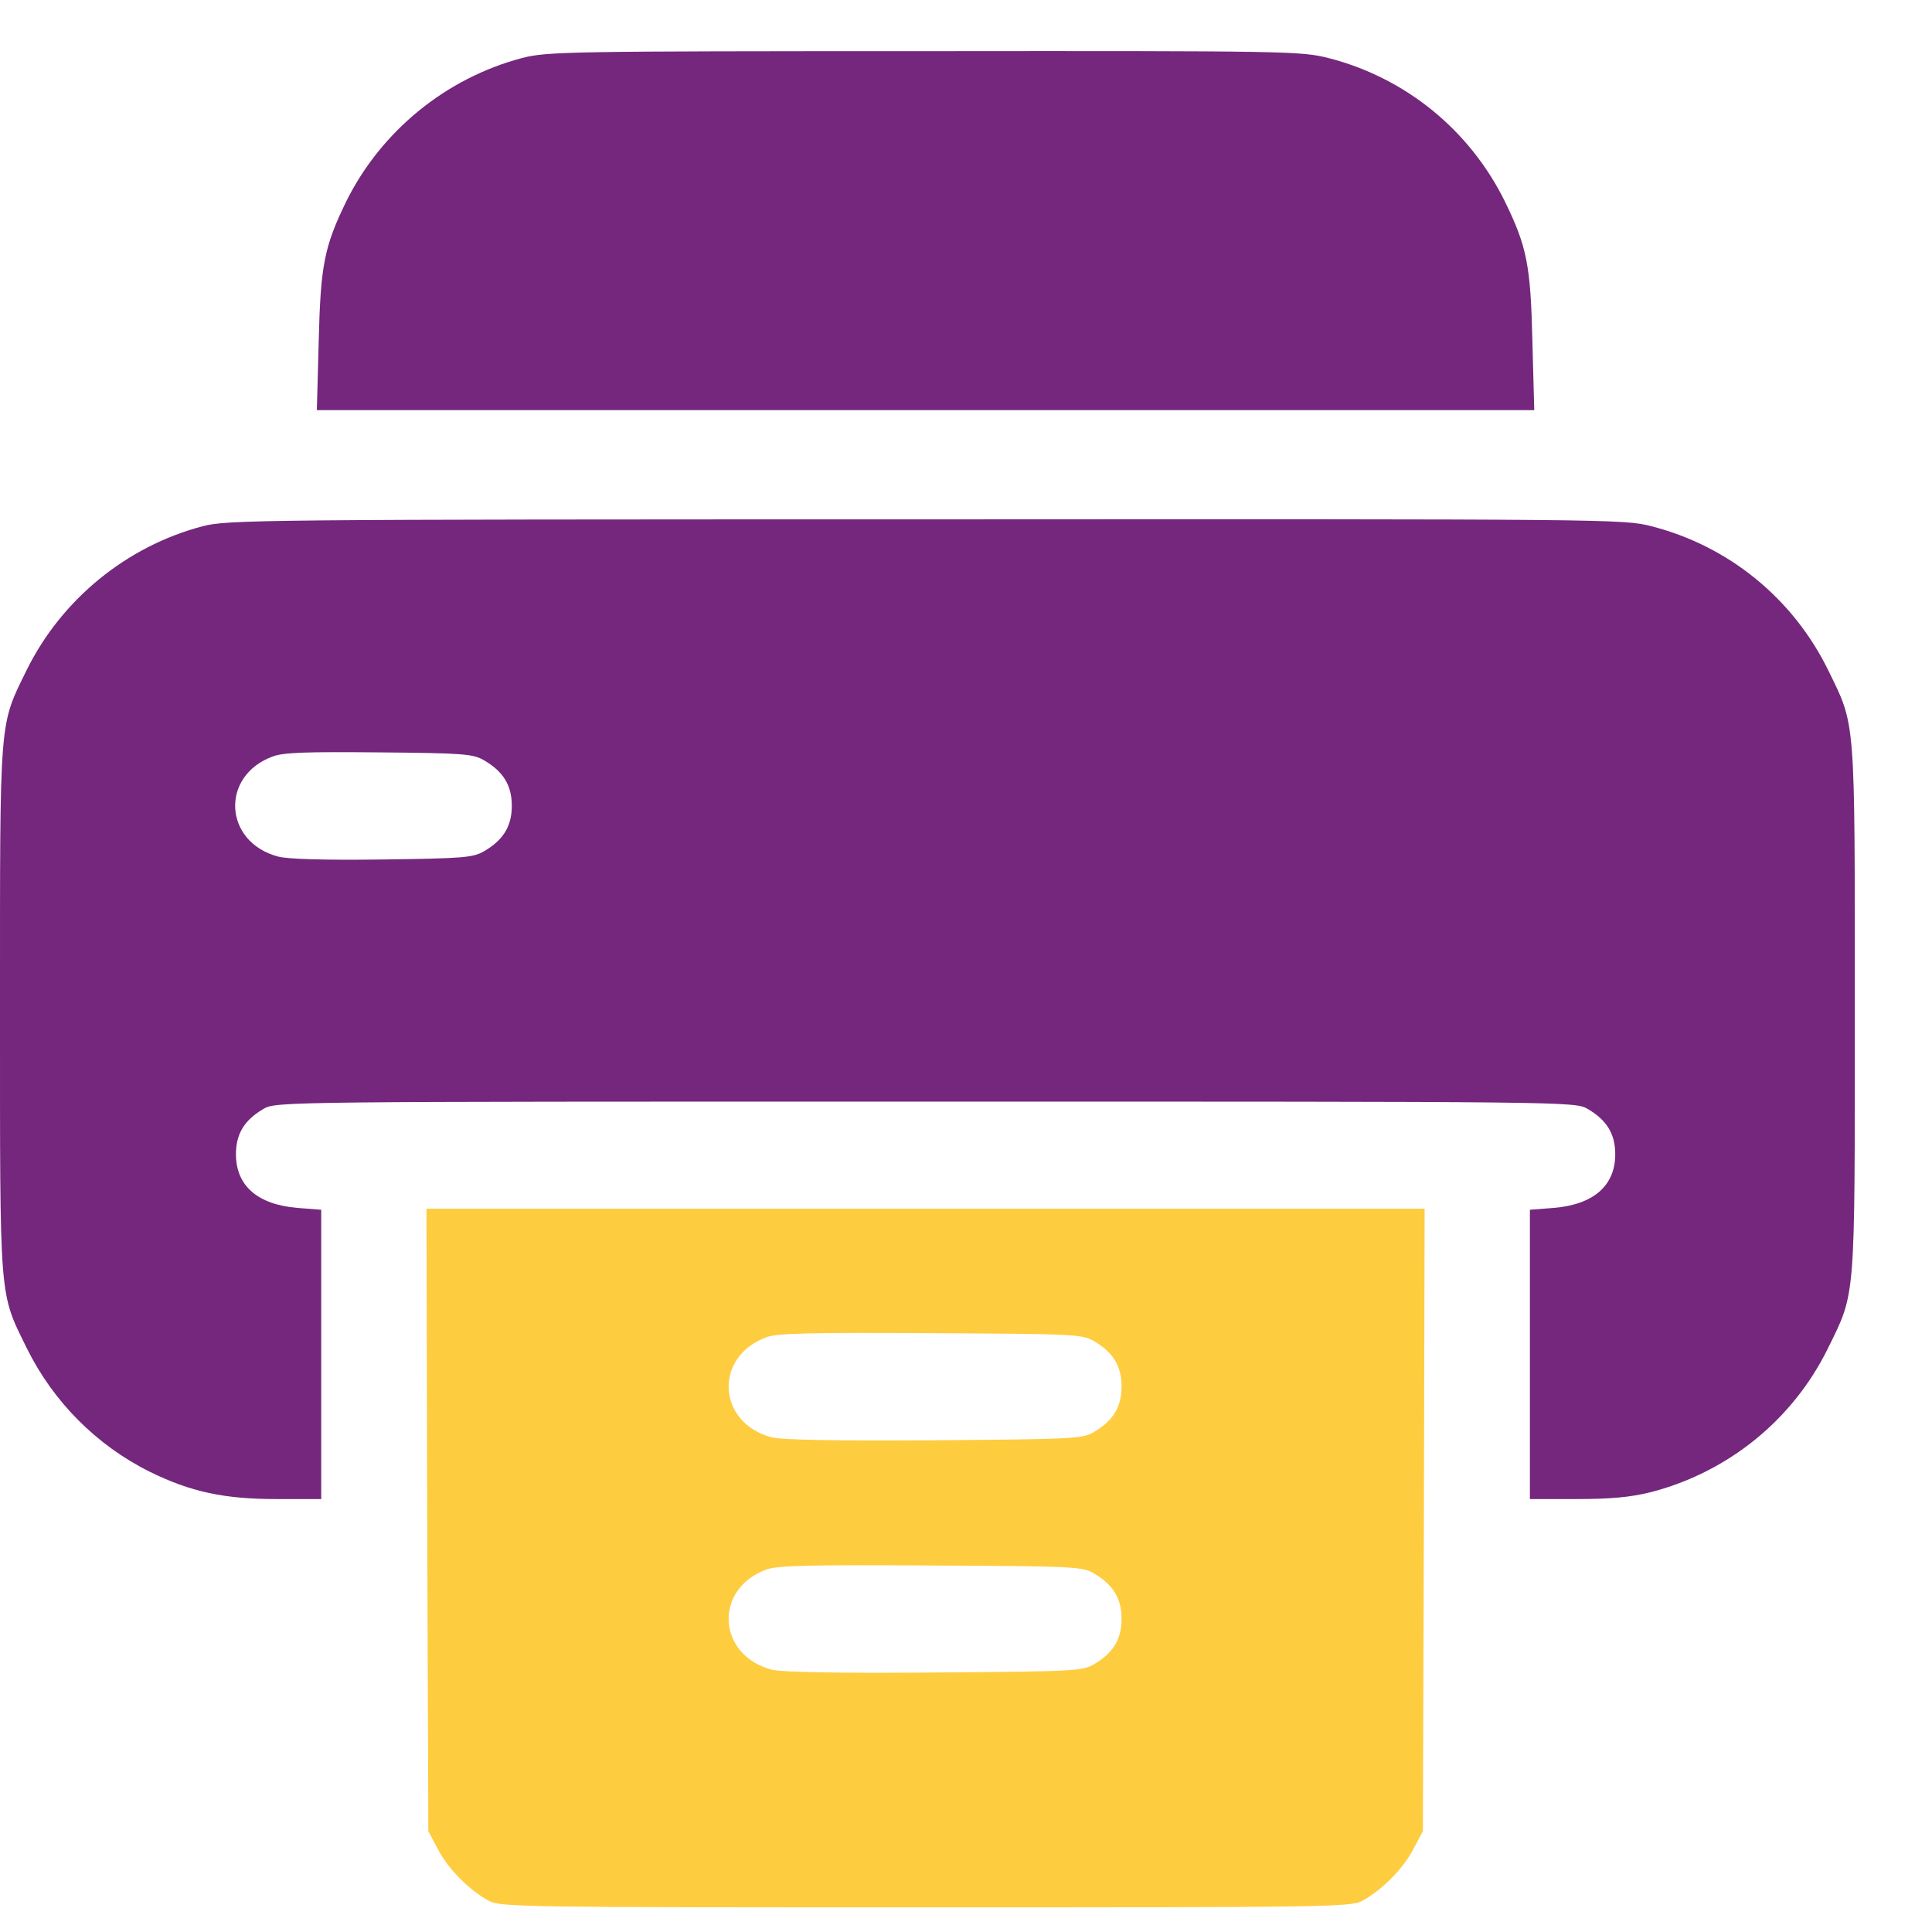 <svg width="23" height="23" viewBox="0 0 23 23" fill="none" xmlns="http://www.w3.org/2000/svg">
<path d="M6.214 0.691C5.311 0.929 4.537 1.56 4.122 2.398C3.859 2.938 3.816 3.159 3.794 4.07L3.772 4.883H11.019H18.265L18.243 4.07C18.222 3.159 18.179 2.938 17.915 2.398C17.496 1.547 16.731 0.925 15.815 0.691C15.487 0.609 15.344 0.605 11.001 0.609C6.767 0.609 6.508 0.614 6.214 0.691Z" fill="#74277D"/>
<path d="M2.411 6.265C1.508 6.503 0.735 7.134 0.32 7.972C-0.013 8.651 6.77413e-05 8.499 6.77413e-05 12.012C6.77413e-05 15.525 -0.013 15.374 0.32 16.052C0.635 16.688 1.149 17.206 1.785 17.522C2.269 17.759 2.662 17.846 3.293 17.846H3.824V16.122V14.402L3.543 14.38C3.068 14.341 2.809 14.117 2.809 13.741C2.809 13.499 2.908 13.335 3.137 13.201C3.284 13.114 3.362 13.114 11.019 13.114C18.675 13.114 18.753 13.114 18.9 13.201C19.129 13.335 19.229 13.499 19.229 13.741C19.229 14.117 18.969 14.341 18.494 14.38L18.213 14.402V16.122V17.846H18.766C19.177 17.846 19.41 17.824 19.652 17.764C20.572 17.526 21.342 16.904 21.761 16.052C22.093 15.374 22.081 15.525 22.081 12.012C22.081 8.499 22.093 8.651 21.761 7.972C21.342 7.121 20.577 6.499 19.661 6.265C19.328 6.179 19.198 6.179 11.023 6.183C3.046 6.183 2.709 6.188 2.411 6.265ZM5.764 9.052C5.993 9.186 6.093 9.351 6.093 9.593C6.093 9.835 5.993 9.999 5.764 10.133C5.63 10.21 5.527 10.219 4.55 10.232C3.876 10.241 3.422 10.228 3.31 10.197C2.662 10.025 2.619 9.234 3.249 9.005C3.375 8.957 3.656 8.949 4.516 8.957C5.531 8.966 5.63 8.975 5.764 9.052Z" fill="#74277D"/>
<path d="M5.086 18.092L5.099 21.8L5.216 22.02C5.337 22.249 5.583 22.5 5.82 22.629C5.954 22.703 6.227 22.707 11.019 22.707C15.811 22.707 16.083 22.703 16.217 22.629C16.454 22.5 16.701 22.249 16.822 22.02L16.939 21.8L16.951 18.092L16.96 14.389H11.019H5.077L5.086 18.092ZM13.024 15.966C13.253 16.1 13.352 16.264 13.352 16.506C13.352 16.748 13.253 16.913 13.024 17.047C12.885 17.129 12.786 17.133 11.118 17.146C9.964 17.154 9.299 17.142 9.187 17.111C8.534 16.939 8.495 16.148 9.126 15.919C9.256 15.871 9.64 15.863 11.084 15.871C12.79 15.88 12.885 15.884 13.024 15.966ZM13.024 18.732C13.253 18.866 13.352 19.03 13.352 19.272C13.352 19.514 13.253 19.678 13.024 19.812C12.885 19.894 12.786 19.898 11.118 19.911C9.964 19.92 9.299 19.907 9.187 19.877C8.534 19.704 8.495 18.913 9.126 18.684C9.256 18.637 9.64 18.628 11.084 18.637C12.79 18.645 12.885 18.65 13.024 18.732Z" fill="#FECC3F"/>
</svg>
